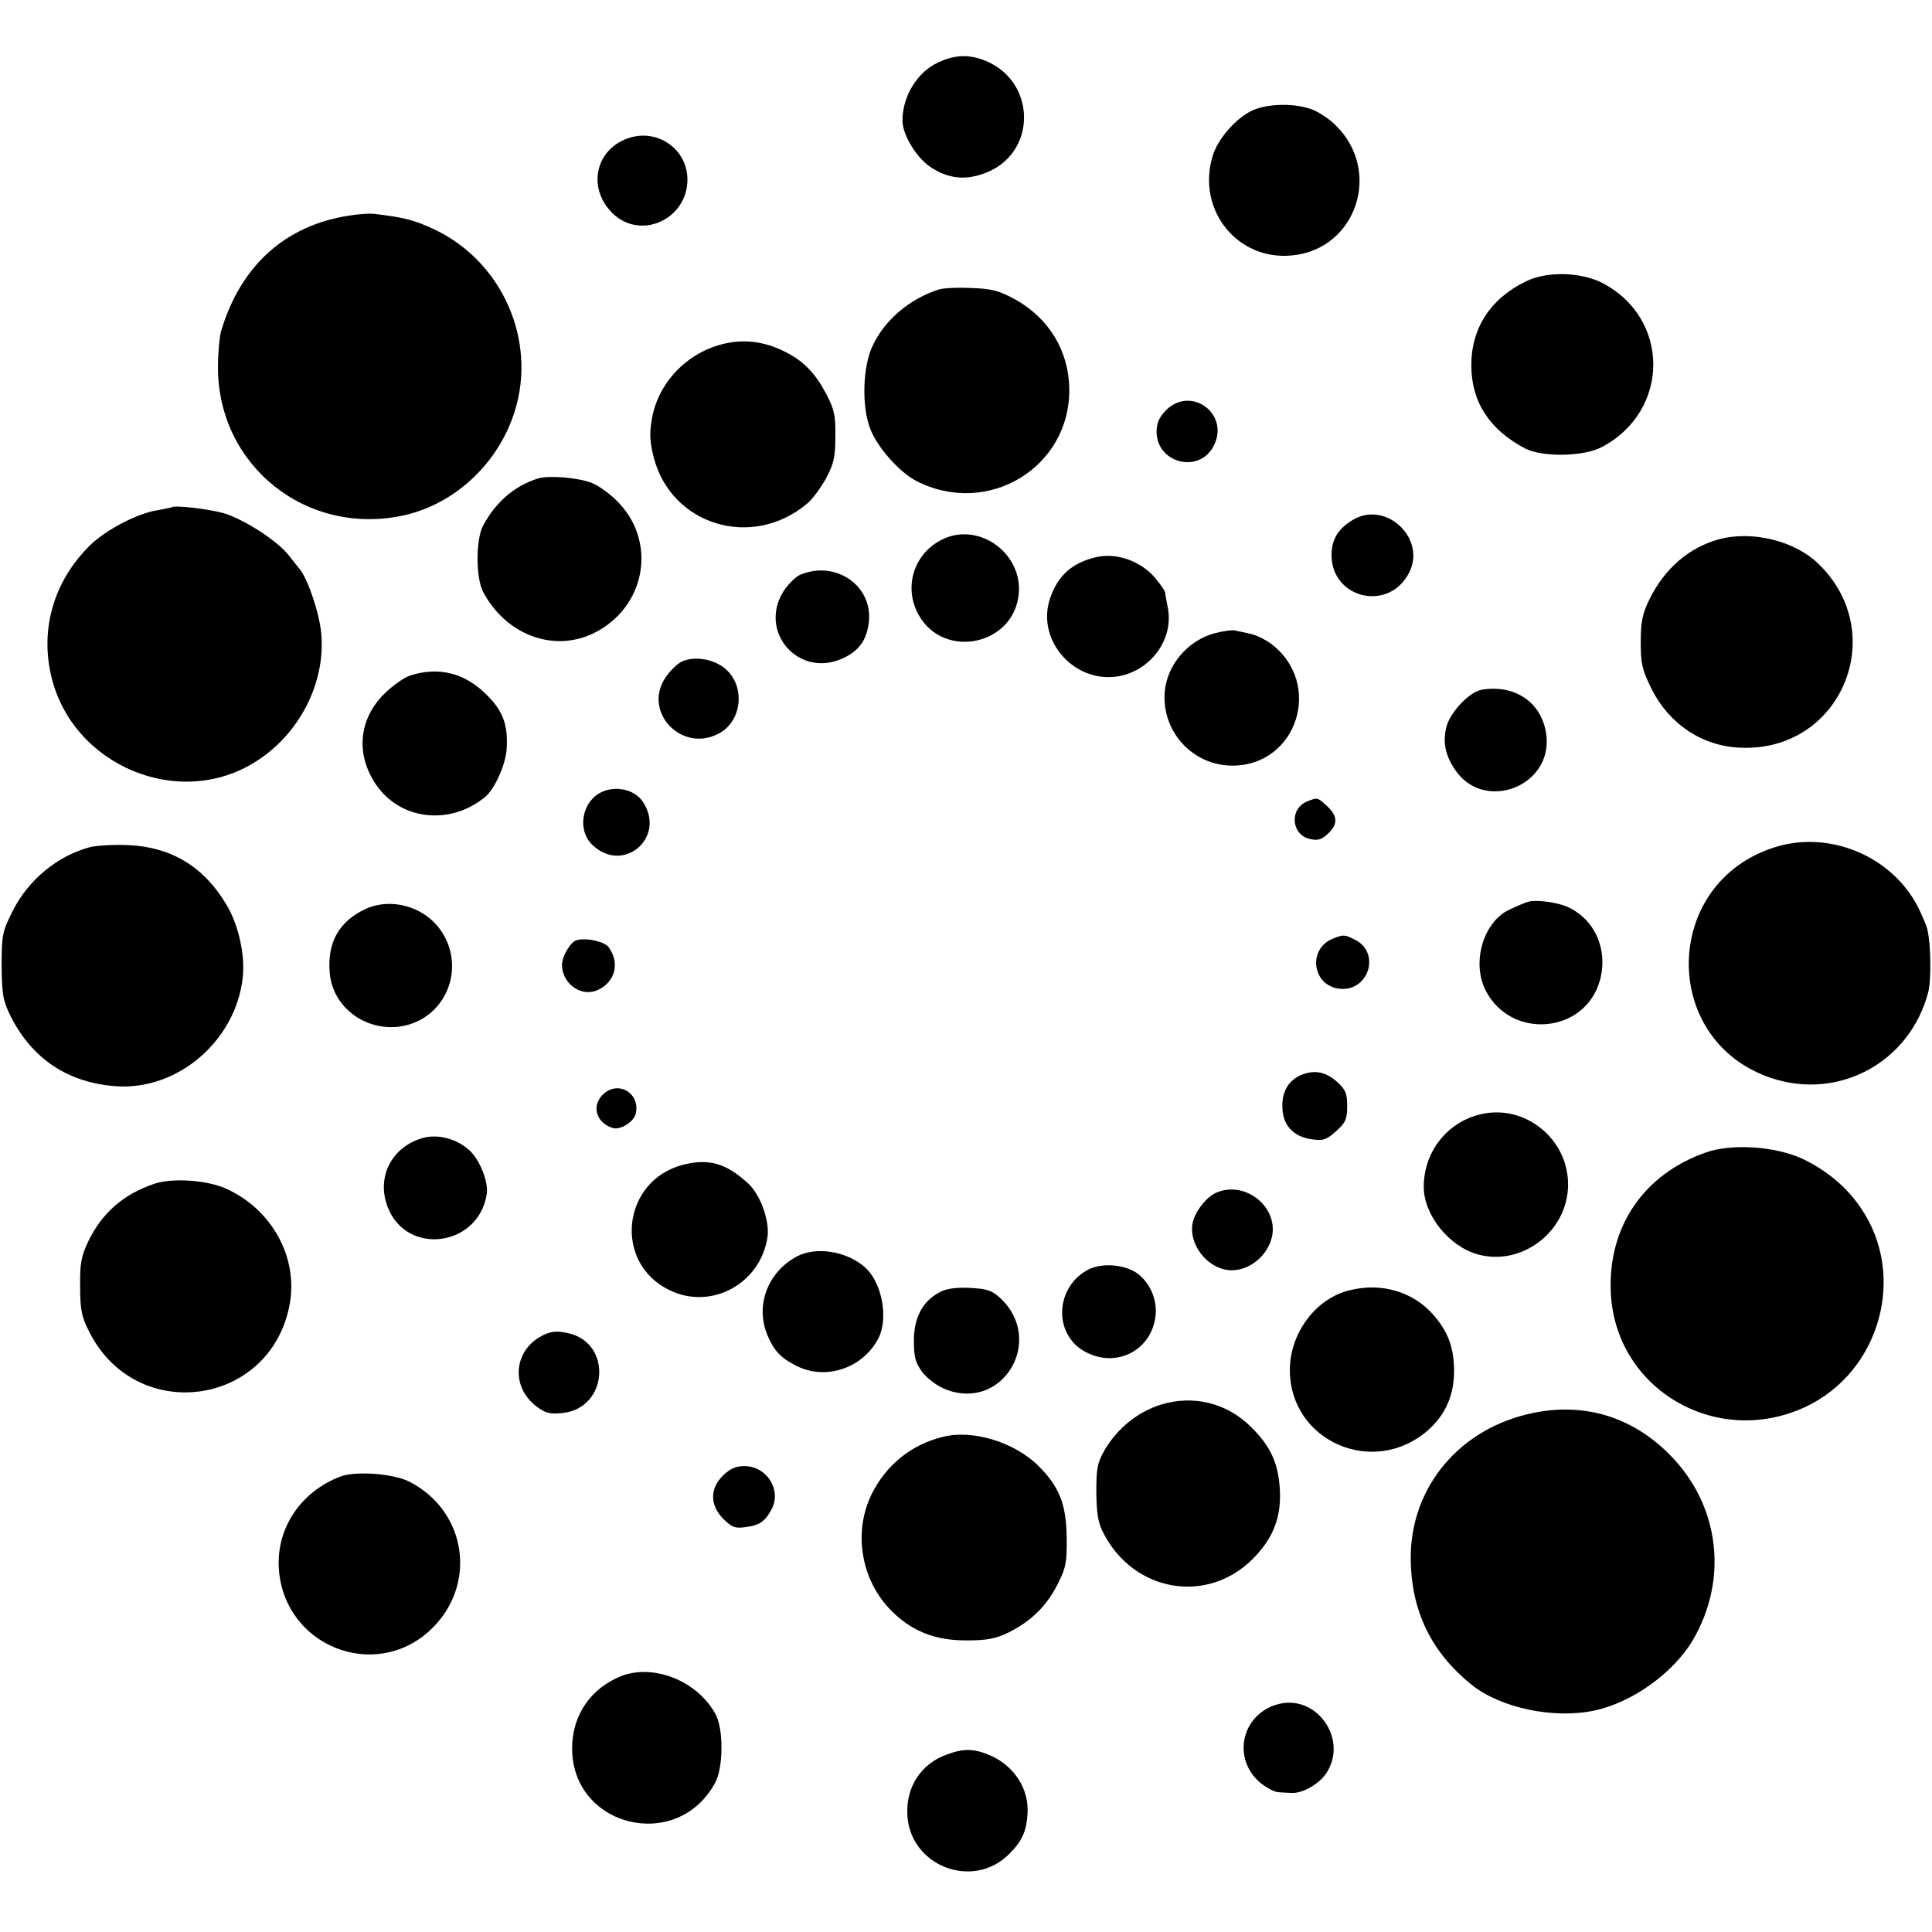 <?xml version="1.0" standalone="no"?>
<!DOCTYPE svg PUBLIC "-//W3C//DTD SVG 20010904//EN"
 "http://www.w3.org/TR/2001/REC-SVG-20010904/DTD/svg10.dtd">
<svg version="1.0" xmlns="http://www.w3.org/2000/svg"
 width="593pt" height="593pt" viewBox="0 0 593 593"
 preserveAspectRatio="xMidYMid meet">
<g transform="translate(0,593) scale(0.1,-0.1)"
fill="#000000" stroke="none">
<path d="M2881 5739 c-65 -29 -111 -104 -111 -179 0 -43 42 -113 85 -142 52
-35 103 -42 161 -22 173 58 168 296 -6 353 -44 14 -83 11 -129 -10z"/>
<path d="M3844 5591 c-50 -23 -107 -88 -122 -140 -50 -165 76 -322 244 -305
198 19 278 261 132 401 -18 18 -49 38 -68 46 -53 21 -138 20 -186 -2z"/>
<path d="M1926 5505 c-103 -37 -124 -160 -40 -235 87 -76 224 -10 224 109 0
94 -94 159 -184 126z"/>
<path d="M1070 5268 c-194 -30 -331 -153 -391 -353 -5 -16 -10 -67 -10 -111
-1 -305 275 -523 574 -455 156 36 288 161 337 319 68 217 -38 458 -245 557
-61 29 -95 38 -190 49 -11 1 -45 -1 -75 -6z"/>
<path d="M4685 5067 c-109 -52 -169 -143 -169 -258 0 -112 55 -197 164 -255
53 -28 181 -26 237 4 210 111 210 396 0 504 -65 33 -168 36 -232 5z"/>
<path d="M2880 5041 c-89 -29 -164 -93 -201 -171 -31 -64 -35 -186 -8 -256 21
-56 89 -133 141 -160 219 -113 474 41 470 284 -2 115 -62 215 -166 273 -50 27
-72 33 -135 35 -42 2 -87 0 -101 -5z"/>
<path d="M2250 4880 c-120 -16 -219 -106 -246 -220 -11 -52 -11 -80 2 -132 53
-210 302 -286 471 -144 16 13 42 48 58 77 24 45 29 65 29 129 1 63 -3 83 -27
129 -33 63 -69 102 -125 130 -54 28 -108 38 -162 31z"/>
<path d="M3579 4671 c-21 -22 -29 -39 -29 -66 0 -97 131 -130 175 -44 51 97
-68 187 -146 110z"/>
<path d="M1650 4461 c-72 -23 -129 -73 -167 -144 -23 -43 -23 -160 0 -204 69
-130 212 -185 334 -129 167 78 204 288 72 413 -21 20 -53 43 -71 50 -40 17
-135 25 -168 14z"/>
<path d="M527 4373 c-2 -1 -21 -5 -43 -9 -61 -9 -159 -60 -208 -108 -110 -109
-153 -254 -119 -400 64 -276 393 -414 629 -263 144 91 224 265 196 422 -12 63
-41 143 -62 168 -5 6 -21 26 -35 44 -36 45 -138 110 -199 128 -46 13 -152 25
-159 18z"/>
<path d="M4147 4331 c-42 -27 -60 -59 -60 -105 0 -129 166 -174 233 -63 67
109 -67 238 -173 168z"/>
<path d="M2898 4277 c-92 -41 -127 -148 -78 -235 78 -138 293 -92 307 66 11
122 -118 218 -229 169z"/>
<path d="M5277 4275 c-92 -25 -167 -89 -214 -184 -21 -43 -27 -68 -27 -130 0
-68 4 -86 32 -143 54 -110 157 -179 275 -183 307 -13 460 349 239 564 -73 71
-203 103 -305 76z"/>
<path d="M3365 4220 c-73 -17 -117 -55 -141 -124 -45 -125 66 -259 200 -243
105 13 181 114 160 214 -4 21 -8 41 -8 46 -1 4 -13 22 -28 40 -42 53 -120 82
-183 67z"/>
<path d="M2459 4167 c-15 -5 -38 -28 -53 -50 -80 -124 43 -268 178 -209 53 24
77 57 83 115 11 109 -101 187 -208 144z"/>
<path d="M3727 3986 c-81 -22 -145 -97 -152 -179 -10 -122 85 -226 206 -227
202 -1 282 254 119 375 -18 13 -47 27 -64 30 -17 4 -38 8 -46 10 -8 2 -37 -2
-63 -9z"/>
<path d="M2090 3898 c-13 -7 -35 -29 -47 -47 -72 -106 50 -234 164 -172 68 36
81 137 26 192 -35 36 -102 48 -143 27z"/>
<path d="M1260 3857 c-19 -6 -56 -32 -81 -57 -78 -78 -88 -185 -25 -278 74
-109 226 -127 334 -39 30 24 63 98 67 146 5 76 -11 120 -64 171 -66 65 -145
84 -231 57z"/>
<path d="M4548 3813 c-37 -6 -95 -67 -108 -112 -12 -47 -5 -87 25 -132 88
-135 303 -53 281 107 -13 97 -95 154 -198 137z"/>
<path d="M1841 3496 c-56 -31 -69 -115 -23 -159 94 -91 227 21 156 131 -26 40
-88 53 -133 28z"/>
<path d="M4012 3470 c-55 -22 -49 -102 8 -115 25 -6 37 -2 56 16 31 29 30 54
-2 84 -30 28 -30 28 -62 15z"/>
<path d="M5449 3330 c-348 -108 -356 -594 -12 -709 207 -69 424 48 481 262 10
35 9 146 -2 193 -2 12 -16 43 -29 70 -80 156 -271 236 -438 184z"/>
<path d="M277 3330 c-100 -26 -191 -101 -239 -198 -31 -62 -33 -73 -33 -167 1
-89 4 -106 28 -155 66 -130 175 -203 322 -214 189 -14 368 138 390 333 8 69
-13 164 -51 226 -69 115 -168 175 -299 181 -44 2 -97 -1 -118 -6z"/>
<path d="M4690 3162 c-8 -2 -34 -13 -57 -24 -80 -37 -117 -162 -73 -248 78
-153 306 -133 351 32 26 97 -19 192 -106 227 -35 13 -93 20 -115 13z"/>
<path d="M1124 3141 c-83 -38 -120 -103 -112 -197 11 -129 156 -206 275 -146
102 53 132 185 64 279 -51 71 -150 98 -227 64z"/>
<path d="M4091 3049 c-79 -32 -63 -146 22 -154 88 -8 125 110 47 150 -33 17
-36 17 -69 4z"/>
<path d="M1769 3044 c-19 -6 -46 -53 -44 -79 3 -58 63 -97 111 -73 53 25 67
83 32 131 -13 17 -69 30 -99 21z"/>
<path d="M3995 2631 c-39 -16 -60 -50 -59 -97 0 -57 33 -93 91 -101 35 -5 45
-1 74 25 29 26 34 37 34 77 0 40 -5 51 -33 76 -33 29 -67 36 -107 20z"/>
<path d="M1850 2570 c-35 -35 -20 -86 30 -102 24 -8 67 19 72 46 12 63 -57
101 -102 56z"/>
<path d="M4545 2510 c-103 -24 -175 -115 -175 -223 0 -86 77 -182 165 -207
136 -38 277 70 278 213 1 141 -132 249 -268 217z"/>
<path d="M1301 2438 c-98 -26 -147 -120 -111 -213 58 -151 279 -122 304 40 6
37 -22 107 -54 135 -39 35 -94 49 -139 38z"/>
<path d="M5234 2392 c-189 -67 -298 -227 -290 -426 11 -297 321 -482 596 -355
231 107 314 405 171 612 -43 64 -105 115 -178 150 -85 39 -219 48 -299 19z"/>
<path d="M2097 2355 c-188 -48 -216 -301 -42 -385 129 -63 281 21 301 165 6
49 -22 127 -58 161 -69 64 -122 79 -201 59z"/>
<path d="M475 2297 c-96 -32 -162 -90 -204 -177 -22 -47 -26 -68 -25 -140 0
-73 5 -93 29 -140 145 -284 556 -226 614 86 27 145 -55 293 -196 356 -58 26
-163 33 -218 15z"/>
<path d="M3735 2270 c-28 -11 -61 -50 -72 -85 -19 -59 28 -135 94 -151 63 -16
135 35 148 104 16 90 -84 168 -170 132z"/>
<path d="M2445 2073 c-89 -48 -127 -150 -90 -240 20 -48 41 -71 89 -95 90 -46
204 -8 252 84 32 62 11 173 -42 219 -56 49 -150 64 -209 32z"/>
<path d="M3340 2033 c-101 -53 -108 -197 -11 -251 96 -54 207 3 218 111 5 49
-18 101 -57 129 -38 27 -108 33 -150 11z"/>
<path d="M2885 1964 c-53 -27 -80 -78 -80 -149 0 -52 5 -68 27 -98 17 -21 46
-42 72 -52 174 -67 304 151 167 280 -27 25 -41 29 -94 32 -42 2 -72 -2 -92
-13z"/>
<path d="M4144 1970 c-105 -24 -185 -132 -185 -245 0 -219 257 -331 424 -185
56 50 82 112 80 191 -2 68 -20 113 -64 164 -62 70 -158 99 -255 75z"/>
<path d="M1674 1835 c-98 -42 -111 -163 -23 -225 24 -18 40 -21 76 -17 140 15
153 215 17 245 -29 7 -50 6 -70 -3z"/>
<path d="M3564 1619 c-71 -22 -133 -72 -172 -137 -24 -42 -27 -57 -27 -132 1
-68 5 -94 23 -128 94 -179 317 -217 457 -77 64 64 89 130 83 218 -5 77 -29
129 -88 187 -74 74 -177 99 -276 69z"/>
<path d="M4705 1593 c-224 -46 -376 -227 -375 -446 1 -160 62 -288 188 -389
89 -71 253 -105 377 -78 116 25 242 116 301 216 110 188 82 415 -71 569 -115
116 -261 161 -420 128z"/>
<path d="M2895 1520 c-97 -23 -176 -87 -220 -177 -57 -117 -32 -264 61 -357
63 -63 134 -91 229 -91 65 0 90 5 130 24 70 35 117 81 151 148 26 51 29 68 28
143 -1 102 -22 156 -86 220 -73 73 -202 113 -293 90z"/>
<path d="M2219 1401 c-41 -41 -40 -91 1 -133 27 -26 36 -30 70 -25 41 5 59 18
78 54 32 59 -14 133 -83 133 -27 0 -44 -8 -66 -29z"/>
<path d="M1045 1398 c-122 -46 -198 -160 -189 -284 16 -236 294 -347 465 -187
145 136 113 364 -64 455 -49 25 -165 34 -212 16z"/>
<path d="M1908 786 c-94 -37 -151 -119 -152 -220 -2 -245 325 -324 440 -106
24 46 25 161 1 207 -54 102 -188 157 -289 119z"/>
<path d="M3915 697 c-105 -34 -132 -164 -49 -237 19 -16 46 -31 59 -31 14 -1
31 -2 38 -2 33 -3 84 26 107 59 72 107 -33 251 -155 211z"/>
<path d="M2907 545 c-80 -28 -127 -100 -122 -187 9 -155 199 -229 310 -121 42
41 56 72 59 128 4 73 -39 141 -108 174 -53 24 -85 26 -139 6z"/>
</g>
</svg>
